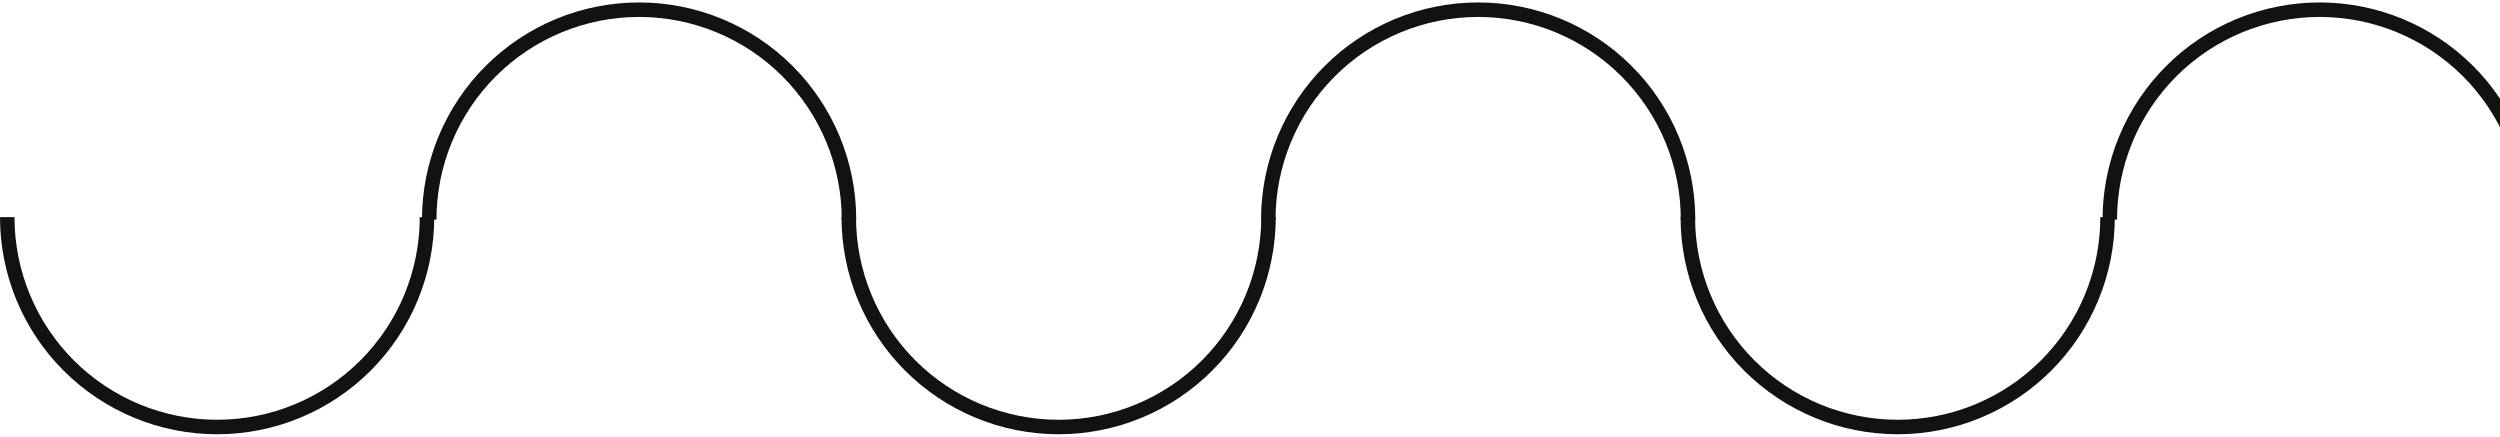<svg width="1019" height="178" viewBox="0 0 1019 178" fill="none" xmlns="http://www.w3.org/2000/svg">
<path d="M174.046 88.5C174.046 99.734 171.833 110.858 167.534 121.237C163.235 131.616 156.934 141.046 148.99 148.99C141.046 156.934 131.616 163.235 121.237 167.534C110.858 171.833 99.734 174.046 88.5 174.046C77.266 174.046 66.142 171.833 55.763 167.534C45.384 163.235 35.954 156.934 28.01 148.99C20.066 141.046 13.765 131.616 9.466 121.237C5.167 110.858 2.954 99.734 2.954 88.5" stroke="#10130F" stroke-width="5.909"/>
<path d="M517.046 88.5C517.046 99.734 514.833 110.858 510.534 121.237C506.235 131.616 499.934 141.046 491.99 148.99C484.046 156.934 474.616 163.235 464.237 167.534C453.858 171.833 442.734 174.046 431.5 174.046C420.266 174.046 409.142 171.833 398.763 167.534C388.384 163.235 378.954 156.934 371.01 148.99C363.066 141.046 356.765 131.616 352.466 121.237C348.167 110.858 345.954 99.734 345.954 88.5" stroke="#10130F" stroke-width="5.909"/>
<path d="M859.046 88.5C859.046 99.734 856.833 110.858 852.534 121.237C848.235 131.616 841.934 141.046 833.99 148.99C826.046 156.934 816.616 163.235 806.237 167.534C795.858 171.833 784.734 174.046 773.5 174.046C762.266 174.046 751.142 171.833 740.763 167.534C730.384 163.235 720.954 156.934 713.01 148.99C705.066 141.046 698.765 131.616 694.466 121.237C690.167 110.858 687.954 99.734 687.954 88.5" stroke="#10130F" stroke-width="5.909"/>
<path d="M174.954 89.5C174.954 78.266 177.167 67.142 181.466 56.763C185.765 46.384 192.066 36.954 200.01 29.01C207.954 21.066 217.384 14.765 227.763 10.466C238.142 6.167 249.266 3.954 260.5 3.954C271.734 3.954 282.858 6.167 293.237 10.466C303.616 14.765 313.046 21.066 320.99 29.01C328.934 36.954 335.235 46.384 339.534 56.763C343.833 67.142 346.046 78.266 346.046 89.5" stroke="#10130F" stroke-width="5.909"/>
<path d="M516.954 89.5C516.954 78.266 519.167 67.142 523.466 56.763C527.765 46.384 534.066 36.954 542.01 29.01C549.954 21.066 559.384 14.765 569.763 10.466C580.142 6.167 591.266 3.954 602.5 3.954C613.734 3.954 624.858 6.167 635.237 10.466C645.616 14.765 655.046 21.066 662.99 29.01C670.934 36.954 677.235 46.384 681.534 56.763C685.833 67.142 688.046 78.266 688.046 89.5" stroke="#10130F" stroke-width="5.909"/>
<path d="M859.954 89.5C859.954 78.266 862.167 67.142 866.466 56.763C870.765 46.384 877.066 36.954 885.01 29.01C892.954 21.066 902.384 14.765 912.763 10.466C923.142 6.167 934.266 3.954 945.5 3.954C956.734 3.954 967.858 6.167 978.237 10.466C988.616 14.765 998.046 21.066 1005.99 29.01C1013.93 36.954 1020.23 46.384 1024.53 56.763C1028.83 67.142 1031.05 78.266 1031.05 89.5" stroke="#10130F" stroke-width="5.909"/>
</svg>
